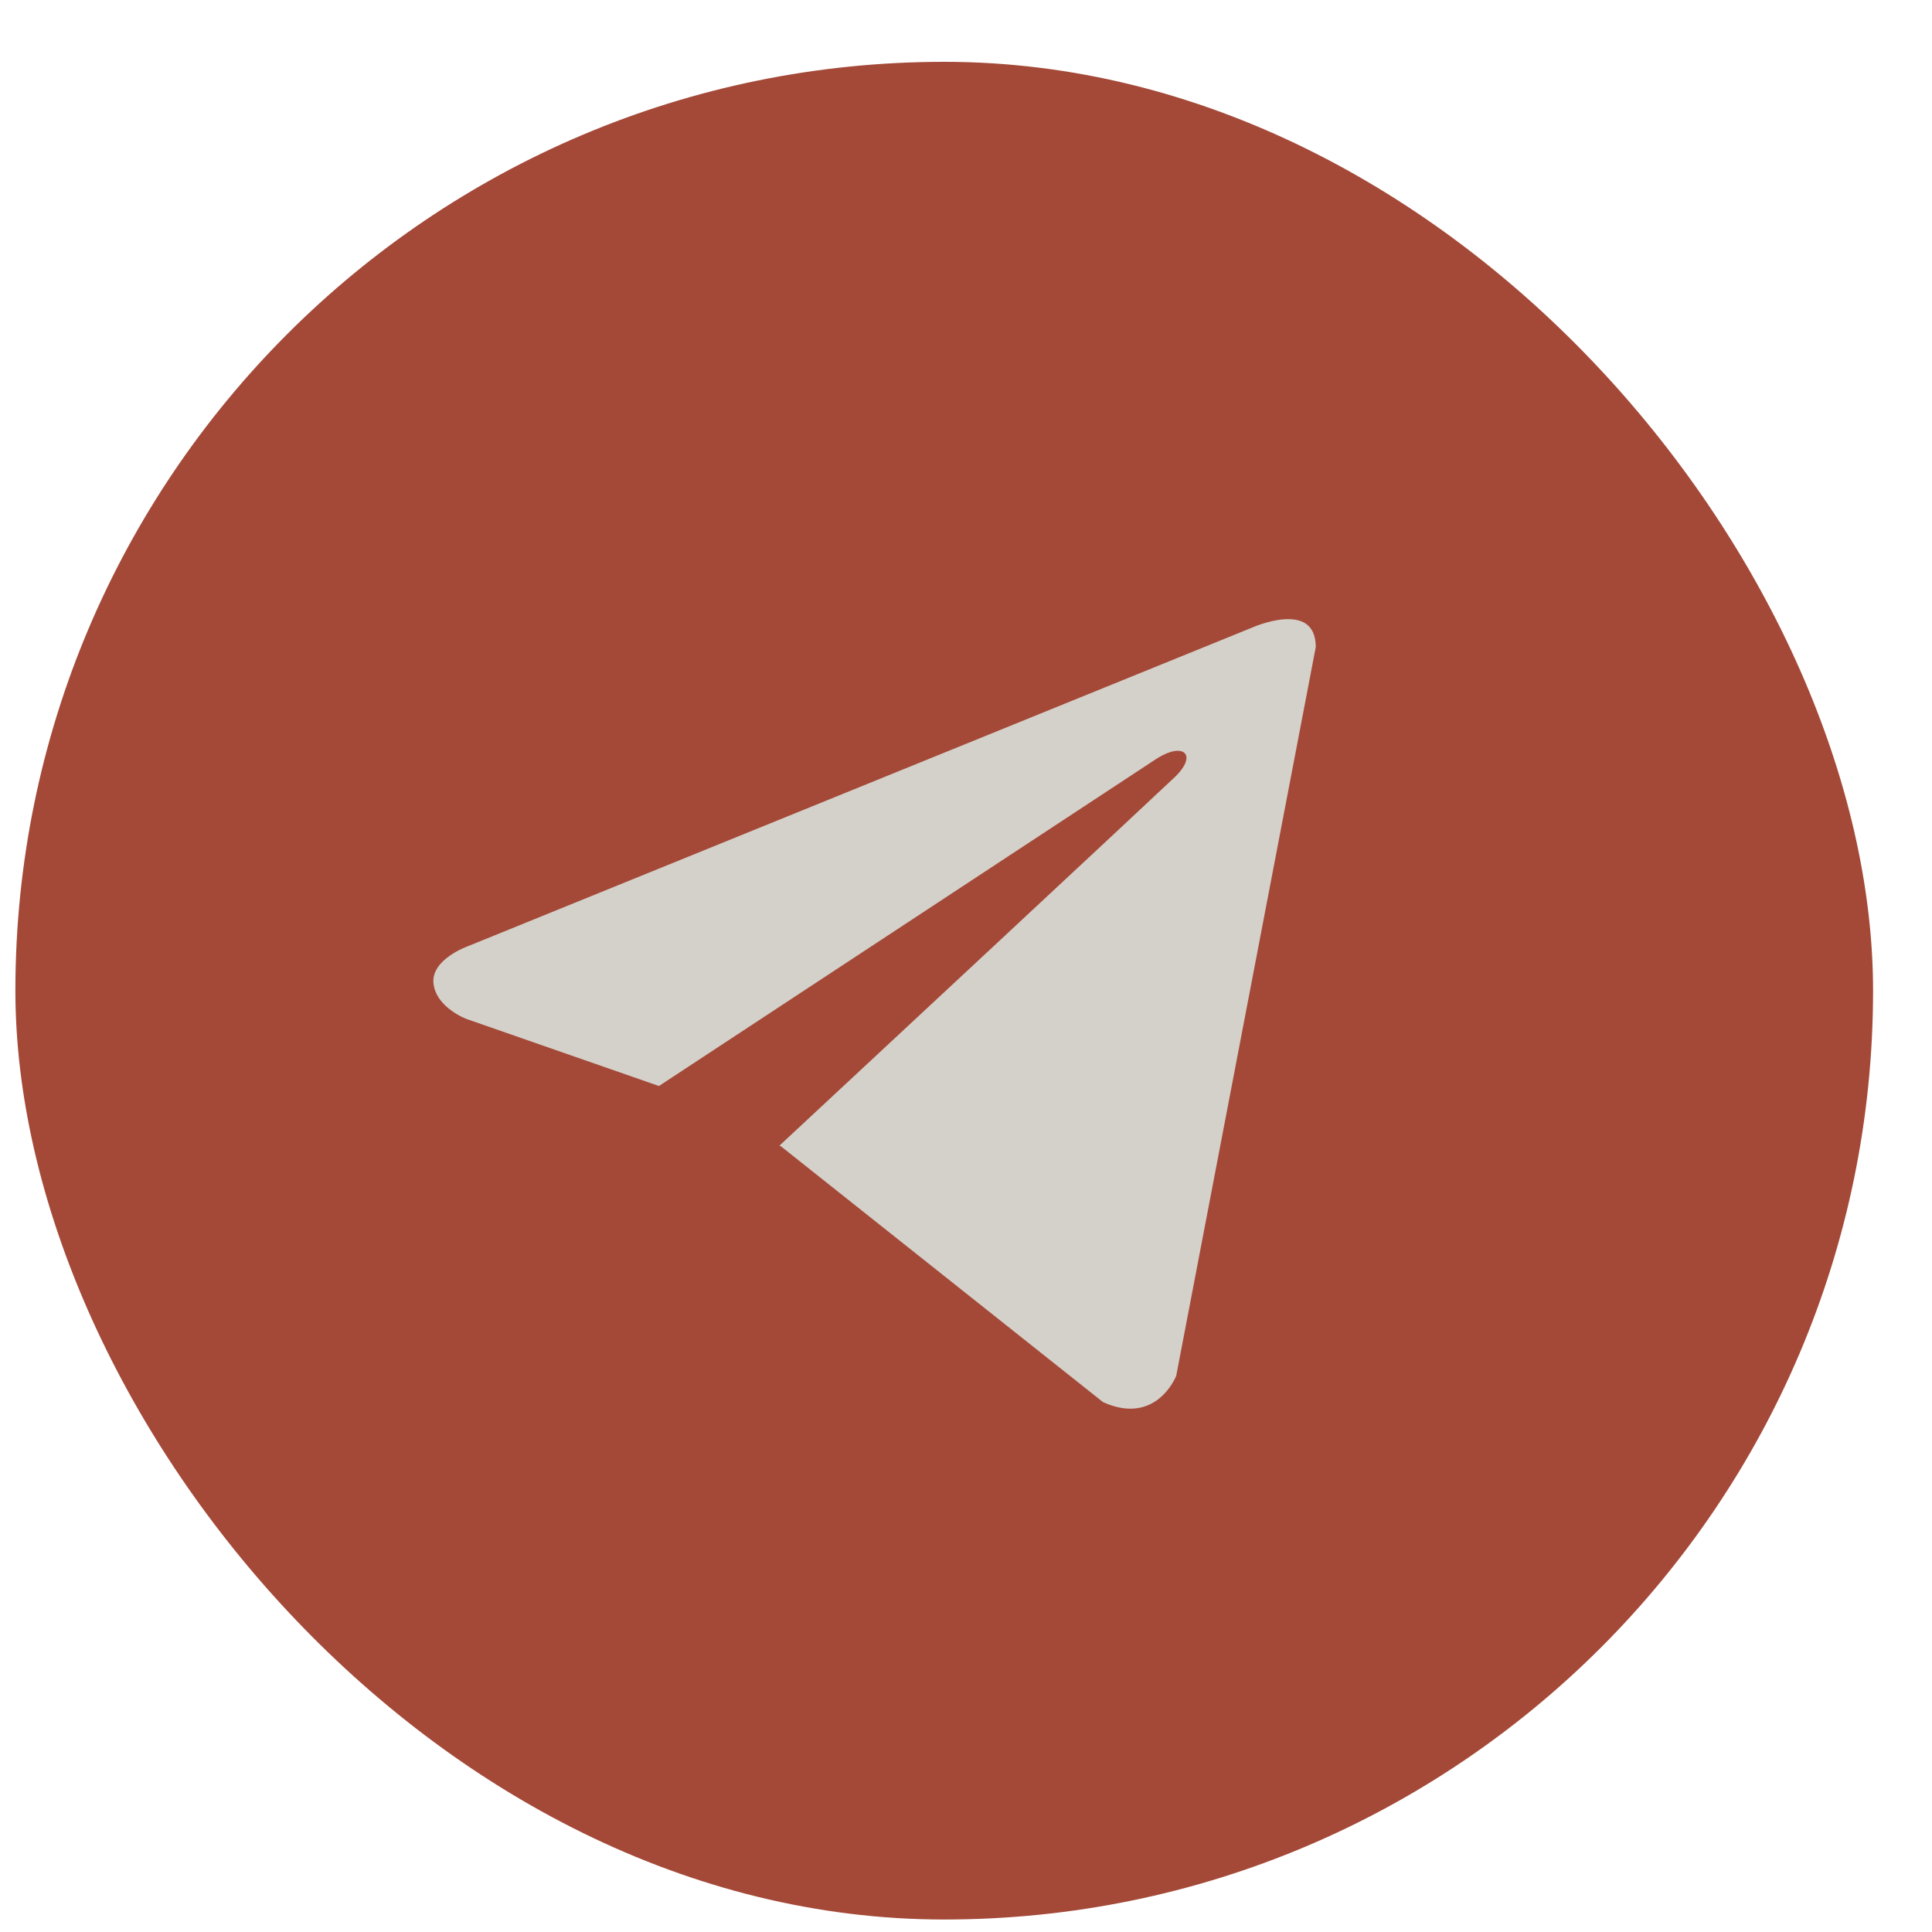<?xml version="1.0" encoding="UTF-8"?> <svg xmlns="http://www.w3.org/2000/svg" width="26" height="26" viewBox="0 0 26 26" fill="none"> <rect x="0.207" y="0.832" width="25" height="25" rx="12.5" fill="#A44938"></rect> <path d="M17.707 8.708L15.829 18.515C15.829 18.515 15.566 19.195 14.844 18.869L10.51 15.427L10.49 15.417C11.075 14.873 15.615 10.646 15.813 10.455C16.12 10.158 15.93 9.981 15.573 10.205L8.868 14.615L6.281 13.714C6.281 13.714 5.873 13.564 5.834 13.238C5.795 12.911 6.294 12.735 6.294 12.735L16.84 8.45C16.84 8.45 17.707 8.056 17.707 8.708V8.708Z" fill="#D4D1CA"></path> </svg> 